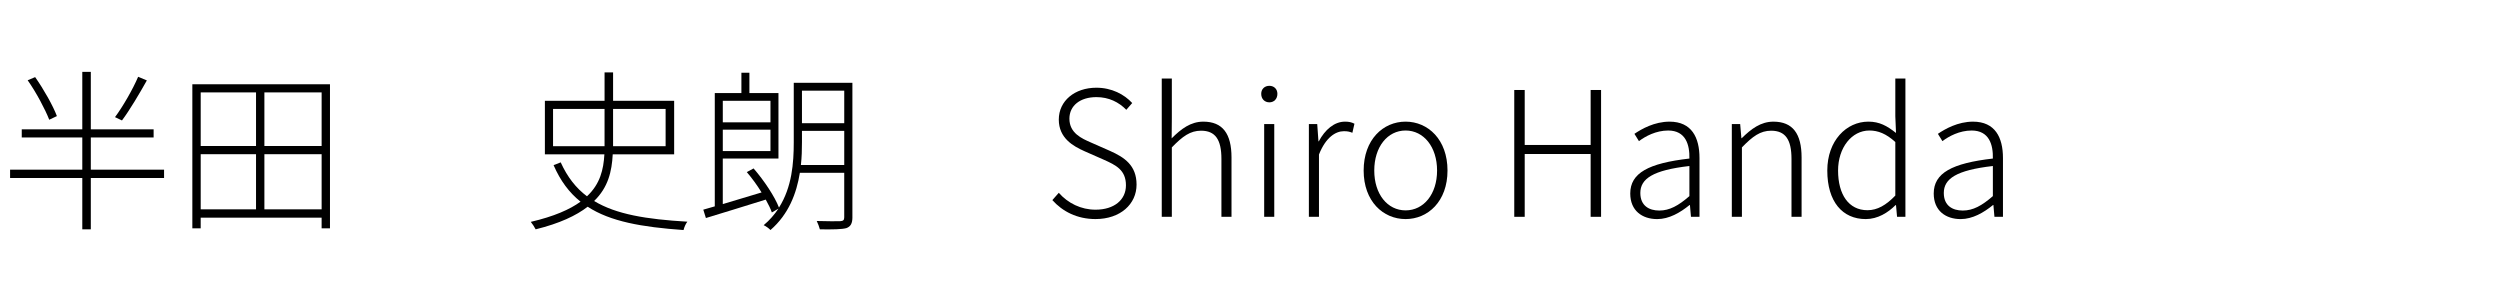 <?xml version="1.0" encoding="UTF-8"?><svg id="_レイヤー_1" xmlns="http://www.w3.org/2000/svg" viewBox="0 0 230 28"><path d="m15.094,16.378h-6.739v4.722h-.784v-4.722H.928v-.769h6.643v-2.961H2.001v-.752h5.57v-5.282h.784v5.282h5.778v.752h-5.778v2.961h6.739v.769Zm-10.564-5.362c-.368-.944-1.185-2.497-1.985-3.633l.688-.289c.8,1.137,1.648,2.642,2.001,3.586l-.705.336Zm8.98-3.617c-.673,1.2-1.569,2.721-2.289,3.682l-.641-.305c.705-.943,1.649-2.576,2.129-3.713l.801.336Z"/><path d="m30.358,7.75v13.254h-.769v-.977h-11.125v.977h-.768V7.75h12.661Zm-11.893.753v4.93h5.09v-4.93h-5.09Zm0,10.757h5.09v-5.074h-5.09v5.074Zm11.125-10.757h-5.266v4.93h5.266v-4.93Zm0,10.757v-5.074h-5.266v5.074h5.266Z"/><path d="m56.371,14.201c-.08,1.553-.416,3.041-1.712,4.29,2.033,1.232,4.802,1.681,8.58,1.904-.145.177-.288.496-.353.769-3.841-.272-6.738-.784-8.819-2.145-1.057.816-2.577,1.536-4.786,2.08-.096-.191-.304-.512-.448-.688,2.129-.496,3.586-1.137,4.578-1.857-1.041-.832-1.856-1.92-2.481-3.361l.656-.256c.608,1.345,1.409,2.369,2.417,3.121,1.216-1.137,1.521-2.465,1.601-3.857h-5.474v-4.93h5.49v-2.609h.784v2.609h5.618v4.93h-5.65Zm-.752-.752v-3.426h-4.738v3.426h4.738Zm.784-3.426v3.426h4.834v-3.426h-4.834Z"/><path d="m78.422,19.979c0,.576-.16.864-.561,1.009-.416.111-1.185.128-2.433.111-.048-.191-.176-.544-.288-.768,1.024.031,1.921.031,2.161.016.271-.016.368-.096.368-.352v-4.098h-4.082c-.305,1.889-1.024,3.809-2.705,5.266-.128-.145-.416-.353-.624-.448.56-.464.992-.977,1.36-1.521l-.608.352c-.112-.336-.32-.752-.561-1.184-1.969.607-4.001,1.248-5.506,1.696l-.24-.769,1.057-.304v-10.421h2.449v-1.872h.736v1.872h2.673v6.02h-5.122v4.193c1.089-.32,2.321-.705,3.569-1.072-.4-.656-.881-1.312-1.36-1.873l.624-.336c.961,1.104,1.953,2.593,2.337,3.602,1.2-1.889,1.36-4.114,1.36-6.003v-5.474h5.395v12.356Zm-11.925-10.708v1.984h4.386v-1.984h-4.386Zm4.386,4.625v-1.969h-4.386v1.969h4.386Zm6.787,1.281v-3.138h-3.89v1.057c0,.656-.017,1.36-.097,2.081h3.986Zm-3.89-6.835v2.993h3.89v-2.993h-3.89Z"/><path d="m96.816,18.411l.592-.673c.849.961,2.049,1.553,3.378,1.553,1.729,0,2.801-.912,2.801-2.24,0-1.409-.912-1.857-2.064-2.369l-1.745-.769c-1.04-.464-2.369-1.2-2.369-2.913,0-1.729,1.473-2.93,3.458-2.93,1.408,0,2.561.608,3.297,1.409l-.544.624c-.688-.704-1.601-1.168-2.753-1.168-1.489,0-2.481.784-2.481,1.984,0,1.328,1.137,1.824,1.985,2.193l1.744.768c1.329.593,2.449,1.328,2.449,3.105,0,1.793-1.488,3.169-3.777,3.169-1.697,0-3.041-.704-3.97-1.744Z"/><path d="m106.881,7.223h.928v3.649l-.016,1.856c.864-.864,1.744-1.537,2.913-1.537,1.776,0,2.593,1.105,2.593,3.298v5.458h-.928v-5.33c0-1.776-.561-2.593-1.873-2.593-.992,0-1.697.513-2.689,1.536v6.387h-.928V7.223Z"/><path d="m116.032,8.631c0-.448.32-.736.752-.736.417,0,.736.288.736.736,0,.48-.319.784-.736.784-.432,0-.752-.304-.752-.784Zm.272,2.785h.928v8.531h-.928v-8.531Z"/><path d="m120.416,11.416h.769l.112,1.585h.031c.576-1.073,1.425-1.81,2.417-1.81.337,0,.593.049.864.192l-.191.833c-.288-.112-.448-.145-.784-.145-.753,0-1.665.561-2.289,2.145v5.73h-.929v-8.531Z"/><path d="m125.456,15.689c0-2.849,1.792-4.498,3.857-4.498s3.857,1.649,3.857,4.498c0,2.834-1.793,4.466-3.857,4.466s-3.857-1.632-3.857-4.466Zm6.755,0c0-2.177-1.233-3.682-2.897-3.682s-2.882,1.505-2.882,3.682,1.217,3.666,2.882,3.666,2.897-1.488,2.897-3.666Z"/><path d="m139.312,8.279h.961v5.058h6.066v-5.058h.96v11.668h-.96v-5.778h-6.066v5.778h-.961v-11.668Z"/><path d="m149.983,17.803c0-1.889,1.681-2.785,5.442-3.217.031-1.266-.336-2.578-1.953-2.578-1.12,0-2.097.529-2.689.977l-.416-.672c.656-.448,1.841-1.121,3.233-1.121,2.033,0,2.753,1.457,2.753,3.346v5.41h-.784l-.096-1.088h-.032c-.864.704-1.889,1.296-2.978,1.296-1.376,0-2.48-.769-2.48-2.353Zm5.442.24v-2.77c-3.361.385-4.514,1.169-4.514,2.481,0,1.168.8,1.616,1.744,1.616s1.761-.448,2.77-1.328Z"/><path d="m159.327,11.416h.769l.112,1.297h.032c.864-.849,1.744-1.521,2.913-1.521,1.776,0,2.593,1.105,2.593,3.298v5.458h-.929v-5.33c0-1.776-.56-2.593-1.872-2.593-.993,0-1.697.513-2.689,1.536v6.387h-.929v-8.531Z"/><path d="m168.111,15.689c0-2.753,1.761-4.498,3.777-4.498,1.024,0,1.713.385,2.545,1.041l-.064-1.537v-3.473h.929v12.725h-.769l-.096-1.072h-.048c-.688.688-1.633,1.28-2.737,1.28-2.145,0-3.537-1.601-3.537-4.466Zm6.258,2.305v-4.93c-.848-.768-1.584-1.057-2.385-1.057-1.633,0-2.881,1.585-2.881,3.682,0,2.209.977,3.65,2.705,3.65.912,0,1.713-.465,2.561-1.346Z"/><path d="m177.903,17.803c0-1.889,1.681-2.785,5.441-3.217.032-1.266-.336-2.578-1.952-2.578-1.121,0-2.097.529-2.689.977l-.416-.672c.656-.448,1.841-1.121,3.233-1.121,2.032,0,2.753,1.457,2.753,3.346v5.41h-.784l-.096-1.088h-.032c-.864.704-1.889,1.296-2.978,1.296-1.376,0-2.48-.769-2.48-2.353Zm5.441.24v-2.77c-3.361.385-4.514,1.169-4.514,2.481,0,1.168.801,1.616,1.745,1.616s1.761-.448,2.769-1.328Z"/></svg>